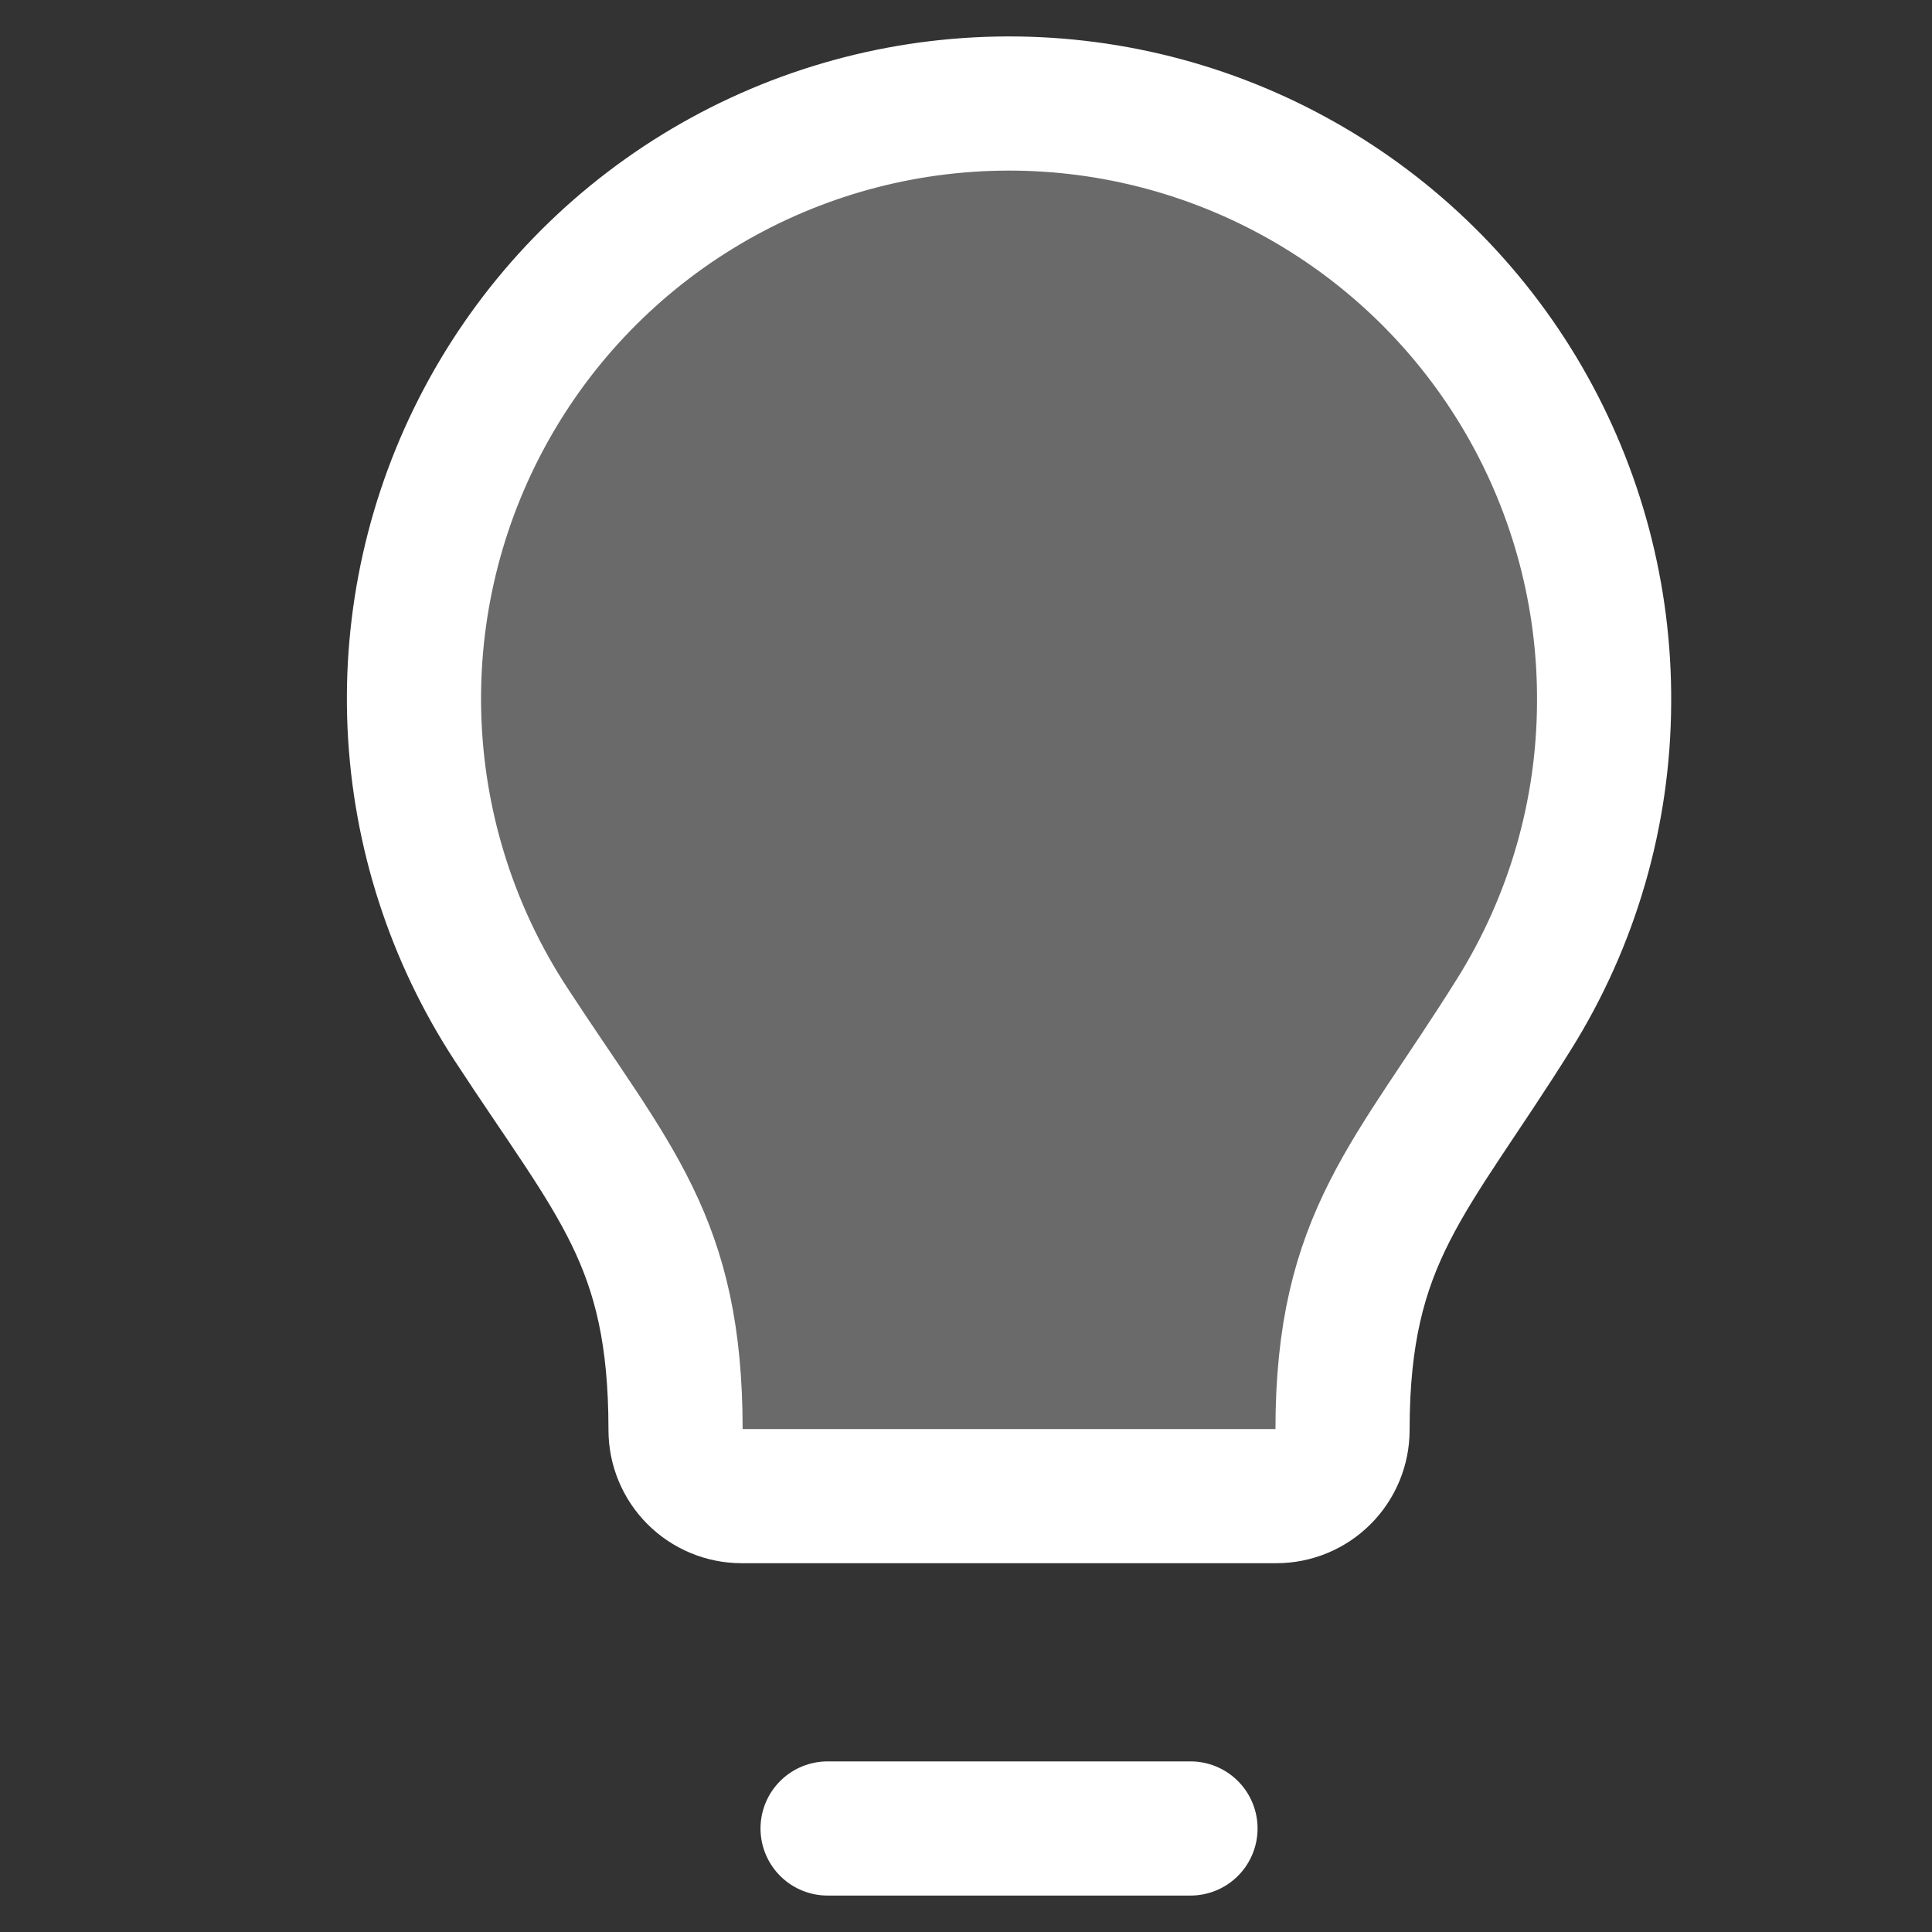 <?xml version="1.0" encoding="UTF-8"?> <svg xmlns="http://www.w3.org/2000/svg" width="36" height="36" viewBox="0 0 36 36" fill="none"><rect x="0" y="0" width="36" height="36" fill="#333333" stroke="none"/><path d="M29.89 13.094C29.904 11.114 29.387 9.167 28.395 7.455C27.402 5.743 25.969 4.327 24.244 3.356C22.52 2.385 20.567 1.892 18.588 1.931C16.609 1.969 14.677 2.536 12.991 3.573C11.305 4.611 9.928 6.08 9.002 7.83C8.076 9.579 7.635 11.544 7.725 13.522C7.815 15.499 8.433 17.416 9.514 19.074C11.445 22.034 12.588 23.123 12.588 26.646C12.588 26.973 12.718 27.286 12.949 27.517C13.18 27.748 13.493 27.878 13.82 27.878H23.784C24.11 27.878 24.424 27.748 24.655 27.517C24.886 27.286 25.016 26.973 25.016 26.646C25.016 23.038 26.294 21.967 28.212 18.898C29.301 17.157 29.882 15.147 29.89 13.094Z" fill="white" fill-opacity="0.27" stroke="white" stroke-width="2.5" stroke-linecap="round" stroke-linejoin="round"></path><path d="M15.421 34.071L22.183 34.071" stroke="white" stroke-width="2.5" stroke-linecap="round" stroke-linejoin="round"></path></svg> 